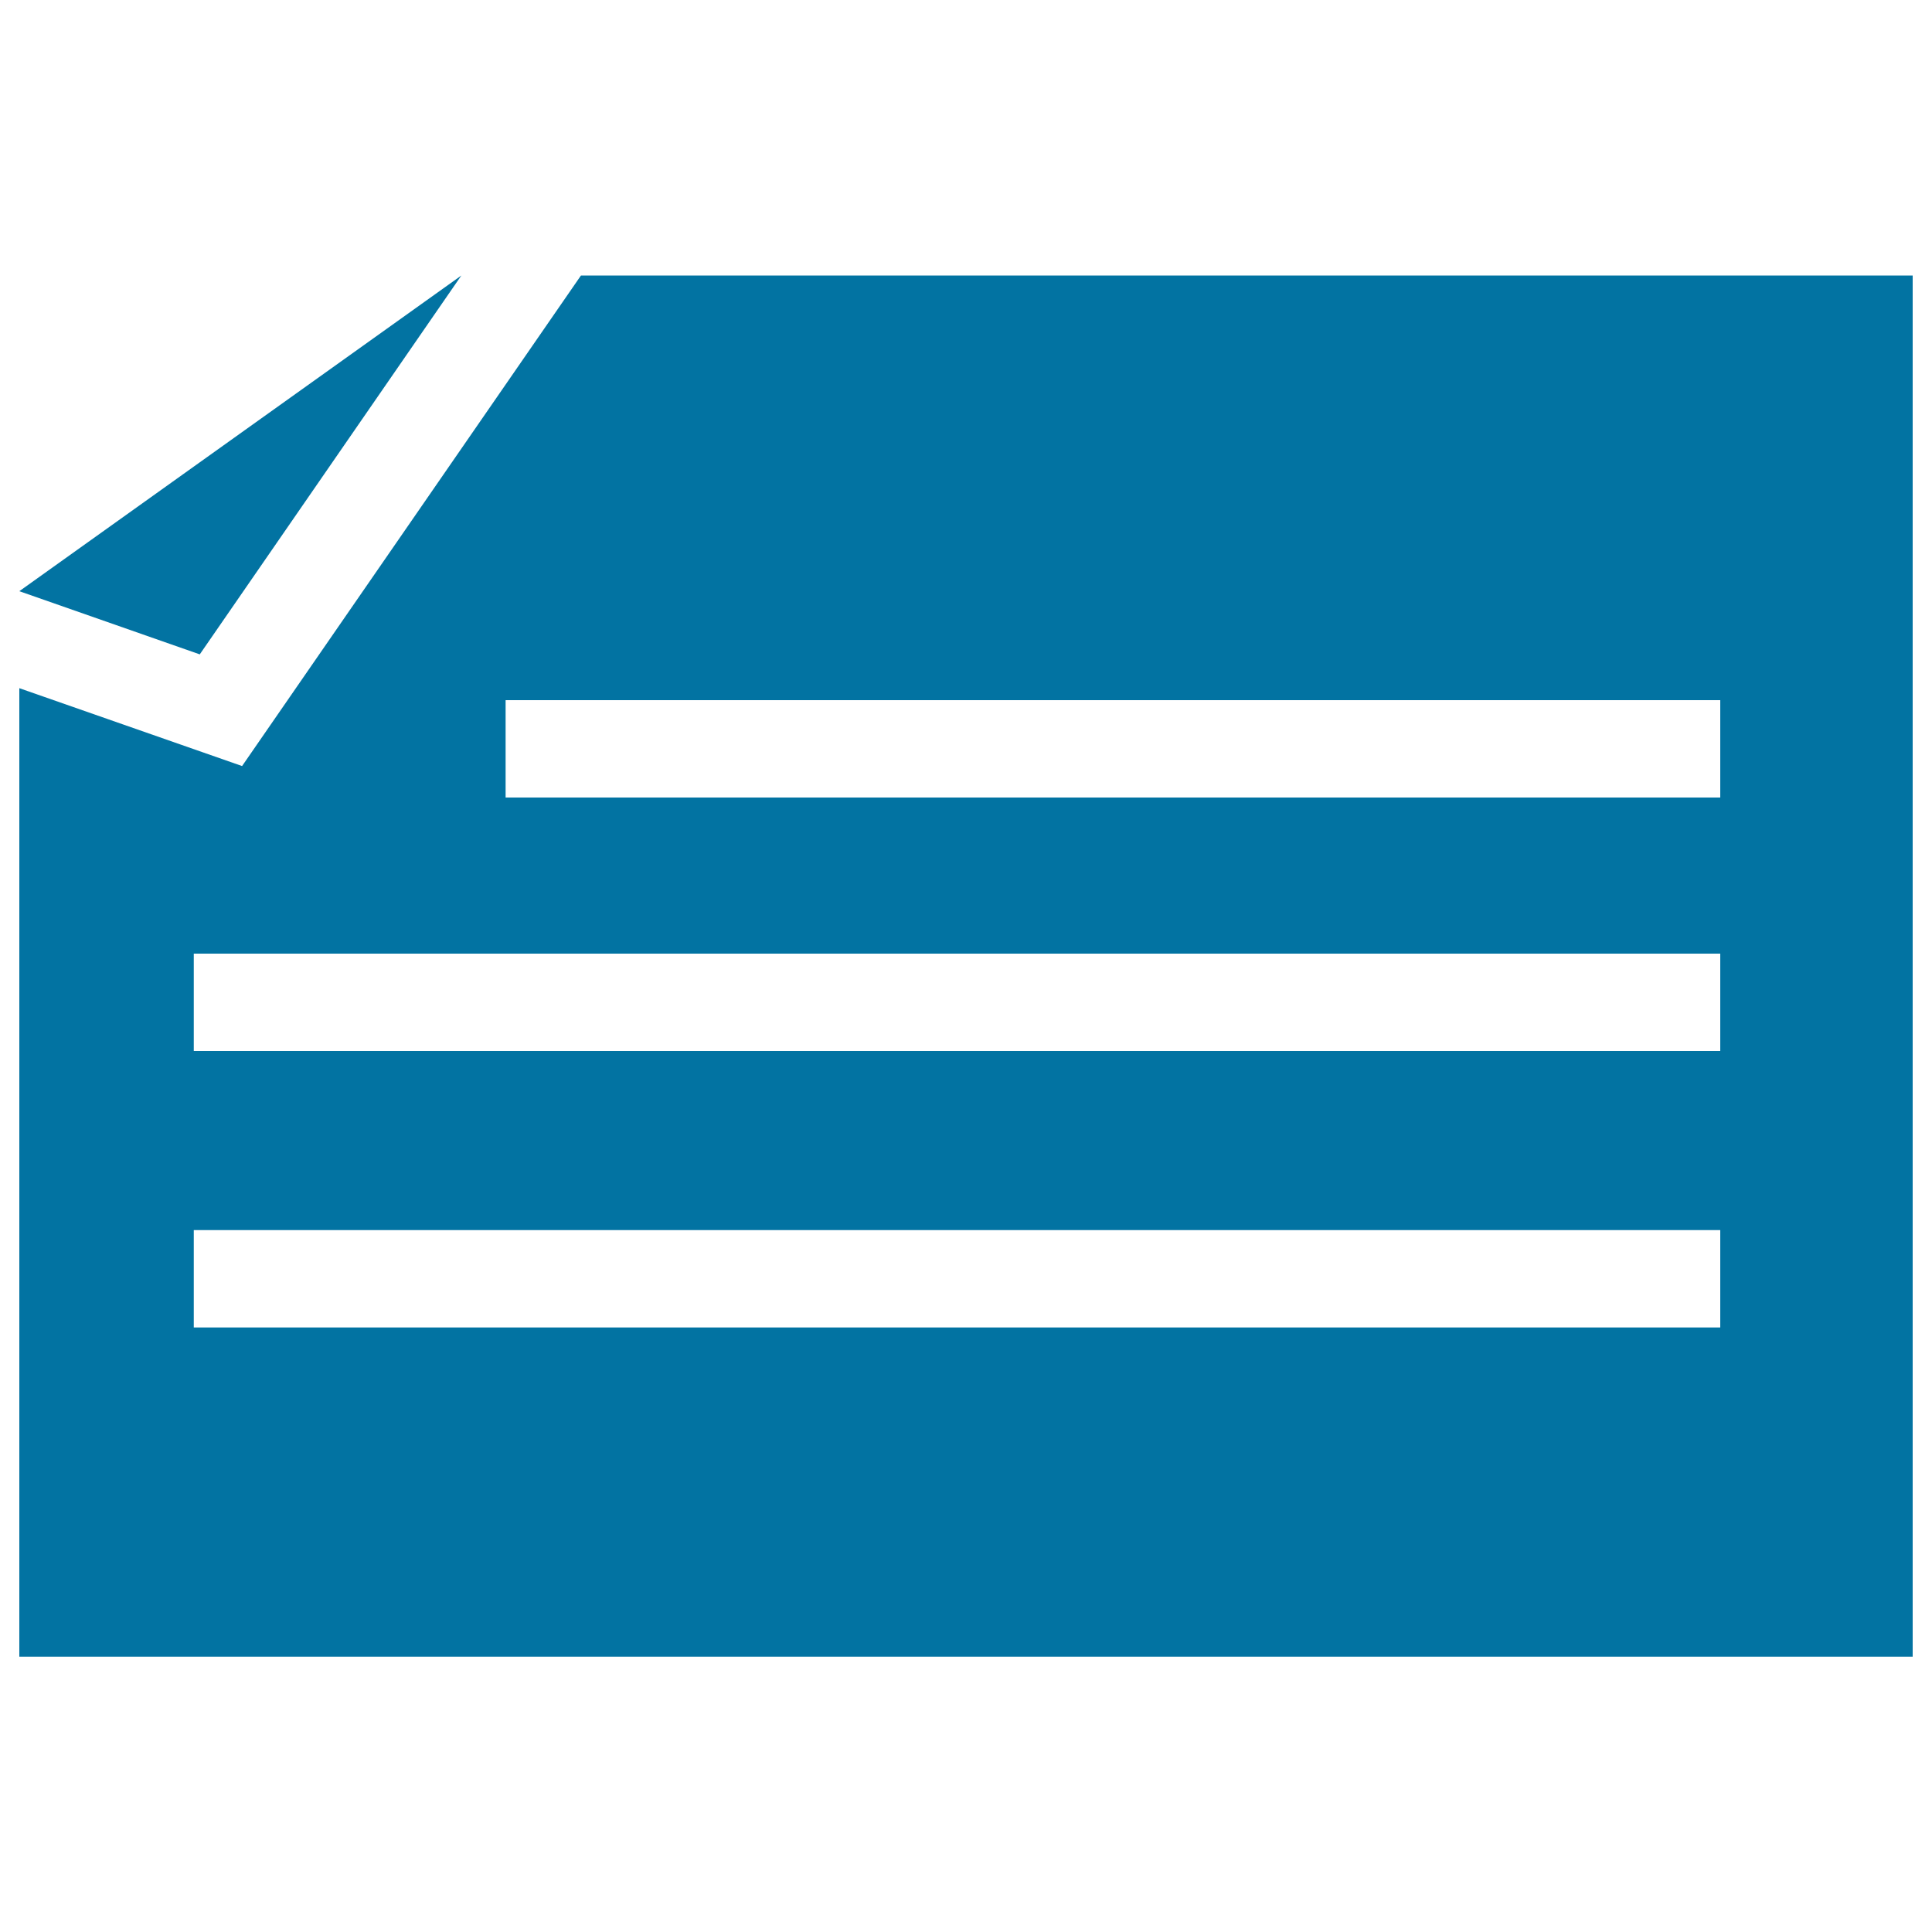 <svg xmlns="http://www.w3.org/2000/svg" viewBox="0 0 1000 1000" style="fill:#0273a2">
<title>Rectangular Black Paper With Text Lines SVG icon</title>
<g><g><path d="M300.7,142.6L125.3,396.5L10,356.2v501.3h980V142.6H300.7z M890.4,687.1H100.3v-50.4h790.1V687.1z M890.4,544H100.3v-50.4h790.1V544z M890.4,412.8H261.7v-50.4h628.7V412.8z"/><polygon points="238.8,142.6 10,306 103.4,338.7 "/></g></g>
</svg>